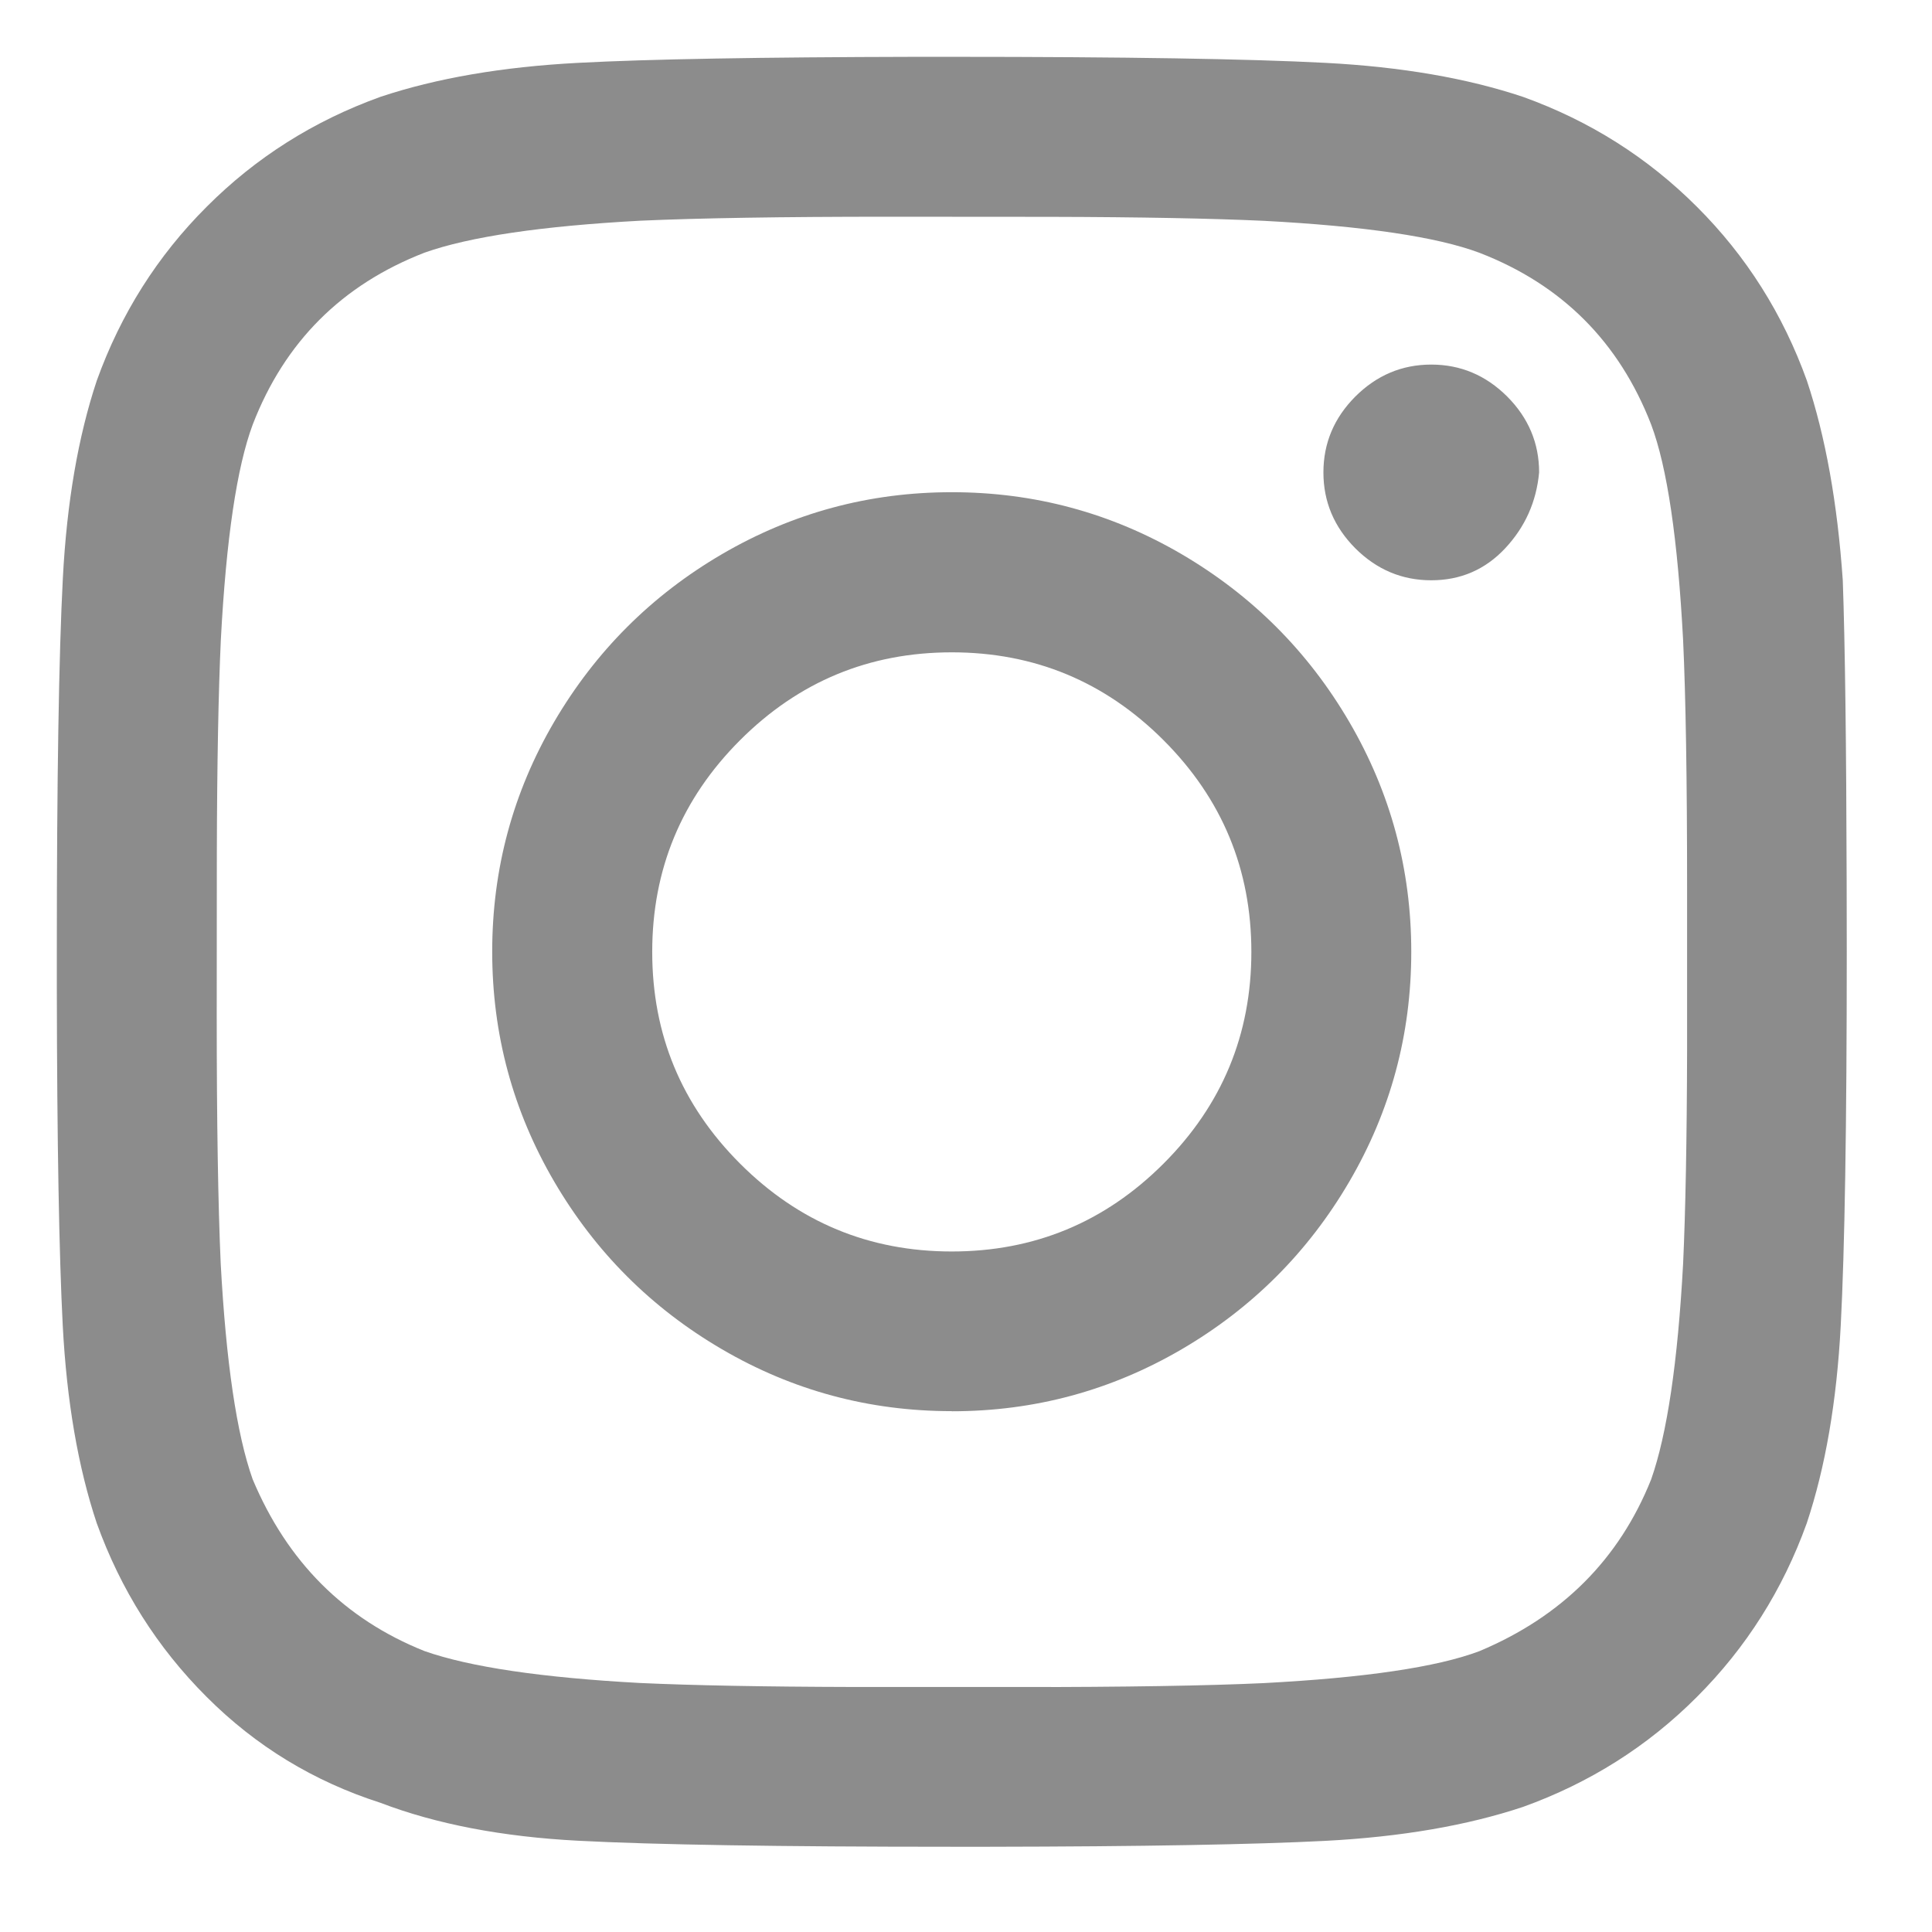 <svg viewBox="0 0 17 17" xmlns="http://www.w3.org/2000/svg"><path d="M8.695 16.25c1.358-.002 2.347-.02 2.967-.052.668-.035 1.248-.135 1.74-.299.586-.211 1.096-.533 1.529-.967.434-.434.756-.943.967-1.529.164-.492.264-1.072.299-1.74.035-.668.053-1.764.053-3.287l-.001-.626c-.003-1.2-.014-2.081-.034-2.643-.047-.68-.152-1.266-.316-1.758-.211-.586-.533-1.096-.967-1.529-.434-.434-.943-.756-1.529-.967C12.91.688 12.33.588 11.662.553 10.994.518 9.898.5 8.375.5l-.32 0C6.697.503 5.708.52 5.088.553c-.668.035-1.248.135-1.74.299-.586.211-1.096.533-1.529.967-.434.433-.756.943-.967 1.529C.688 3.84.588 4.42.553 5.088.518 5.756.5 6.851.5 8.375l0.0.32c.002 1.358.02 2.347.052 2.967.035.668.135 1.248.299 1.74.211.586.533 1.096.967 1.529.433.434.943.744 1.529.932.492.188 1.072.299 1.74.334.668.035 1.764.053 3.287.053l.32-0zm.554-1.406H7.508c-.792-.002-1.417-.014-1.875-.035-.867-.047-1.5-.141-1.898-.281-.703-.281-1.207-.785-1.512-1.512-.141-.398-.234-1.031-.281-1.898-.023-.516-.035-1.242-.035-2.18l.001-1.43c.002-.792.014-1.417.035-1.875.047-.891.141-1.523.281-1.898.281-.727.785-1.23 1.512-1.512.398-.141 1.031-.234 1.898-.281.516-.023 1.242-.035 2.18-.035l1.43.001c.792.002 1.417.014 1.875.035.891.047 1.523.141 1.898.281.727.281 1.23.785 1.512 1.512.141.375.234 1.008.281 1.898.023.492.035 1.219.035 2.18l-0 1.43c-.002.792-.014 1.417-.035 1.875-.047.867-.141 1.5-.281 1.898-.281.703-.785 1.207-1.512 1.512-.375.141-1.008.234-1.898.281-.492.023-1.219.035-2.18.035l.312-0zm3.345-9.738c.258 0 .475-.094.65-.281.176-.188.275-.41.299-.668 0-.258-.094-.48-.281-.668-.188-.187-.41-.281-.668-.281-.258 0-.48.094-.668.281-.187.188-.281.41-.281.668 0 .258.094.48.281.668.188.187.41.281.668.281zM8.375 12.418c.727 0 1.4-.182 2.022-.545.621-.363 1.113-.855 1.476-1.476.363-.621.545-1.295.545-2.022 0-.727-.182-1.4-.545-2.022-.363-.621-.855-1.113-1.476-1.477-.621-.363-1.295-.545-2.022-.545-.727 0-1.4.182-2.022.545-.621.363-1.113.855-1.477 1.476-.363.621-.545 1.295-.545 2.022 0 .727.182 1.4.545 2.022.363.621.855 1.113 1.476 1.476.621.363 1.295.545 2.022.545zm0-1.406c-.727 0-1.348-.258-1.863-.773-.516-.516-.773-1.137-.773-1.863 0-.727.258-1.348.773-1.863.516-.516 1.137-.773 1.863-.773.727 0 1.348.258 1.863.773.516.516.773 1.137.773 1.863 0 .727-.258 1.348-.773 1.863-.516.516-1.137.773-1.863.773z" fill="#8C8C8C" fill-rule="nonzero"/></svg>